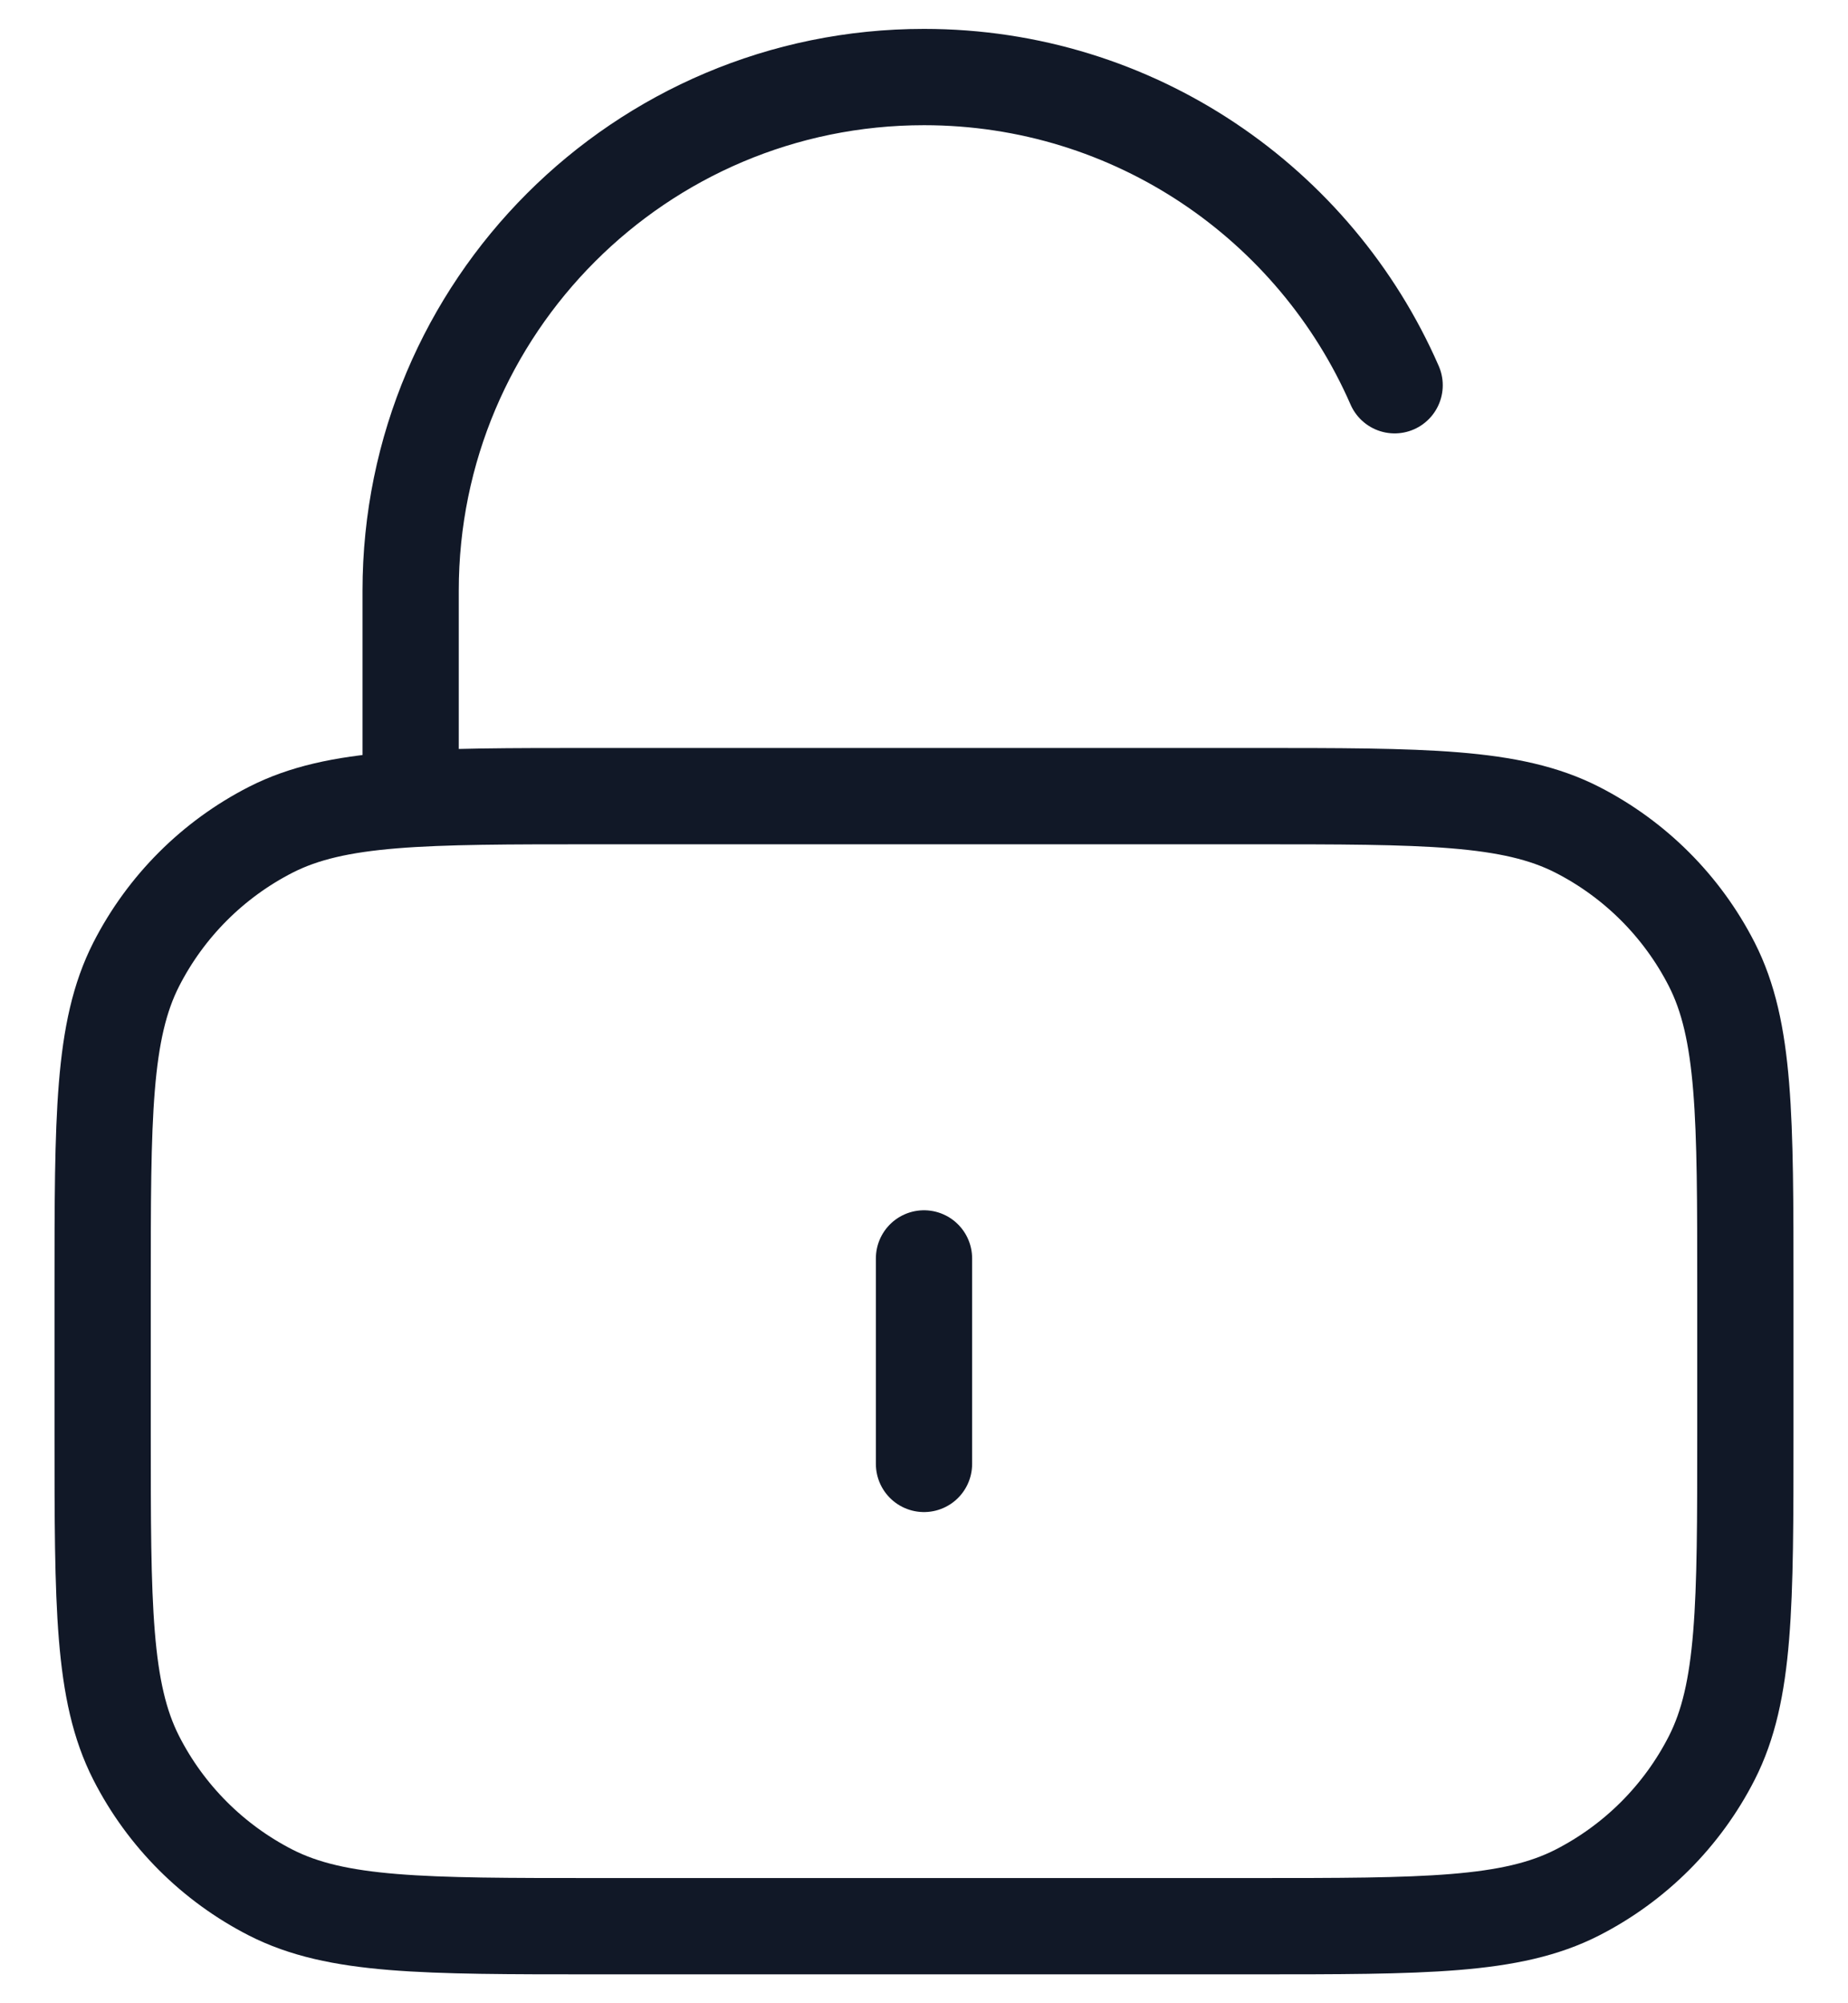 <svg width="24" height="26" viewBox="0 0 24 26" fill="none" xmlns="http://www.w3.org/2000/svg">
<path d="M5.333 10.333L5.333 7.667C5.333 3.985 8.318 1 12 1C14.734 1 17.083 2.645 18.112 5M12 16.333L12 19M7.733 25L16.267 25C18.507 25 19.627 25 20.483 24.564C21.235 24.18 21.847 23.569 22.231 22.816C22.667 21.96 22.667 20.84 22.667 18.6V16.733C22.667 14.493 22.667 13.373 22.231 12.517C21.847 11.765 21.235 11.153 20.483 10.769C19.627 10.333 18.507 10.333 16.267 10.333H7.733C5.493 10.333 4.373 10.333 3.517 10.769C2.765 11.153 2.153 11.765 1.769 12.517C1.333 13.373 1.333 14.493 1.333 16.733L1.333 18.6C1.333 20.84 1.333 21.96 1.769 22.816C2.153 23.569 2.765 24.18 3.517 24.564C4.373 25 5.493 25 7.733 25Z" stroke="#111827" stroke-width="1.25" stroke-linecap="round" stroke-linejoin="round"/>
</svg>
